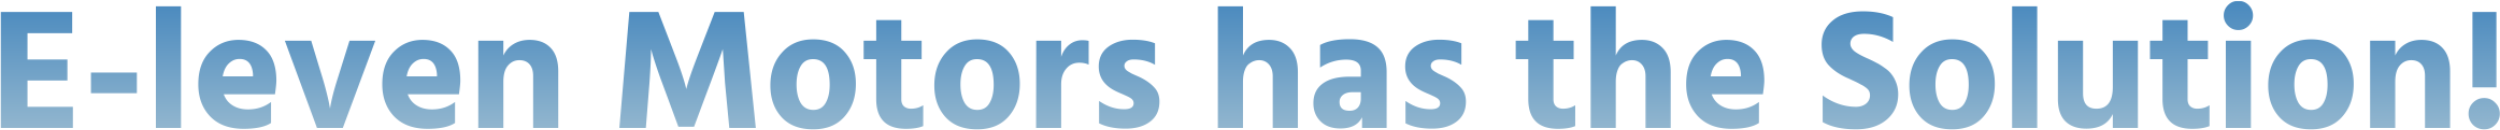 <svg width="2325" height="121" fill="none" xmlns="http://www.w3.org/2000/svg"><mask id="a" style="mask-type:alpha" maskUnits="userSpaceOnUse" x="0" y="0" width="2325" height="121"><path d="M25.56 99.32H67.8V119H.76V11.16h66.4v19.68h-41.6v24.48h37.12v19.52H25.56v24.48zm59.03-12.64v-19.2h42.721v19.2h-42.72zM144.978 119V5.88h23.36V119h-23.36zm90.299-48v-1.92c-.747-9.493-4.907-14.24-12.48-14.24-3.734 0-7.04 1.387-9.92 4.16-2.88 2.667-4.8 6.667-5.76 12h28.16zm16.8 23.84v19.52c-5.547 3.627-14.027 5.44-25.44 5.44-13.334 0-23.734-3.84-31.2-11.52-7.36-7.787-11.04-17.76-11.04-29.92 0-12.907 3.573-22.987 10.72-30.24 7.253-7.36 16.16-11.04 26.72-11.04 10.88 0 19.466 3.2 25.76 9.6 6.293 6.293 9.44 15.733 9.44 28.32 0 2.453-.427 6.667-1.28 12.64h-47.68c1.6 4.48 4.373 7.947 8.32 10.4 3.946 2.453 8.693 3.68 14.24 3.68 8.213 0 15.36-2.293 21.44-6.88zM294.829 119l-29.92-81.12h24.48l10.56 34.56c1.6 5.333 2.987 10.4 4.16 15.2 1.174 4.693 1.92 8.107 2.24 10.24l.64 3.04c.96-6.933 3.36-16.427 7.2-28.48l10.88-34.56h24L318.829 119h-24zm111.542-48v-1.92c-.747-9.493-4.907-14.24-12.48-14.24-3.734 0-7.04 1.387-9.92 4.16-2.88 2.667-4.8 6.667-5.76 12h28.16zm16.8 23.84v19.52c-5.547 3.627-14.027 5.44-25.44 5.44-13.334 0-23.734-3.84-31.2-11.52-7.36-7.787-11.04-17.76-11.04-29.92 0-12.907 3.573-22.987 10.72-30.24 7.253-7.36 16.16-11.04 26.72-11.04 10.88 0 19.466 3.2 25.76 9.6 6.293 6.293 9.44 15.733 9.44 28.32 0 2.453-.427 6.667-1.28 12.64h-47.68c1.6 4.48 4.373 7.947 8.32 10.4 3.946 2.453 8.693 3.68 14.24 3.68 8.213 0 15.36-2.293 21.44-6.88zm44.992-56.96v13.76c2.027-4.48 5.12-8 9.28-10.56 4.267-2.667 9.333-4 15.2-4 8.32 0 14.827 2.507 19.52 7.52 4.693 4.907 7.04 12.16 7.04 21.76V119h-23.36V70.68c0-4.8-1.12-8.427-3.36-10.88-2.24-2.56-5.387-3.84-9.44-3.84-4.267 0-7.84 1.707-10.72 5.12-2.773 3.307-4.16 8.32-4.16 15.04V119h-23.36V37.88h23.36zM576.016 119l9.28-107.84h27.04l15.039 39.04c2.56 6.507 4.747 12.48 6.56 17.92 1.814 5.44 2.987 9.28 3.521 11.52l.799 3.2c1.707-7.04 5.441-17.92 11.201-32.64l15.2-39.04h27.039L702.896 119h-24.641l-4-41.76-2.079-31.52c-2.774 8-6.614 18.507-11.52 31.52l-15.2 40.64h-14.56l-15.04-40.64c-2.454-6.613-4.534-12.533-6.241-17.76-1.706-5.227-2.826-8.853-3.36-10.88l-.799-2.88c0 7.573-.48 18.08-1.44 31.52l-3.36 41.76h-24.64zm180.252 1.28c-12.693 0-22.507-3.787-29.44-11.36-6.933-7.68-10.4-17.493-10.4-29.44 0-12.48 3.627-22.72 10.88-30.72 7.253-8.107 16.907-12.16 28.96-12.16 12.587 0 22.347 3.893 29.28 11.68s10.4 17.707 10.4 29.76c0 12.267-3.52 22.4-10.56 30.4-6.933 7.893-16.64 11.84-29.12 11.84zm-.16-65.28c-5.12 0-8.96 2.187-11.52 6.56-2.56 4.373-3.84 10.027-3.84 16.96 0 6.933 1.28 12.64 3.84 17.12 2.667 4.373 6.613 6.56 11.84 6.56 5.12 0 8.907-2.133 11.36-6.4 2.56-4.373 3.84-10.027 3.84-16.96 0-15.893-5.173-23.84-15.52-23.84zm82.141 0v37.28c0 2.88.8 5.067 2.4 6.56 1.707 1.493 3.894 2.24 6.56 2.24 4.267 0 8.054-1.067 11.36-3.2v19.36c-3.946 1.707-9.28 2.56-16 2.56-18.453 0-27.68-9.227-27.68-27.68V55h-11.68V37.88h11.68v-19.2h23.36v19.2h18.88V55h-18.88zm70.519 65.28c-12.693 0-22.507-3.787-29.44-11.36-6.933-7.68-10.4-17.493-10.4-29.44 0-12.48 3.627-22.72 10.88-30.72 7.253-8.107 16.907-12.16 28.96-12.16 12.587 0 22.347 3.893 29.28 11.68s10.4 17.707 10.4 29.76c0 12.267-3.52 22.4-10.56 30.4-6.933 7.893-16.64 11.84-29.12 11.84zm-.16-65.28c-5.12 0-8.96 2.187-11.52 6.56-2.56 4.373-3.84 10.027-3.84 16.96 0 6.933 1.28 12.64 3.84 17.12 2.667 4.373 6.613 6.56 11.84 6.56 5.12 0 8.907-2.133 11.36-6.4 2.56-4.373 3.84-10.027 3.84-16.96 0-15.893-5.173-23.84-15.52-23.84zm78.301-17.12v15.04c1.494-4.693 3.947-8.427 7.36-11.2 3.52-2.88 7.571-4.32 12.161-4.32 2.56 0 4.59.213 6.08.64v22.08c-2.56-1.173-5.49-1.76-8.8-1.76-5.014 0-9.067 1.867-12.161 5.6-3.093 3.627-4.64 8.48-4.64 14.56V119h-23.36l.16-81.12h23.2zm87.221 2.4v20c-5.66-3.307-12.27-4.96-19.84-4.96-2.78 0-4.91.587-6.4 1.76-1.5 1.067-2.24 2.453-2.24 4.16 0 .96.26 1.867.8 2.72.53.853 1.38 1.653 2.56 2.4 1.28.747 2.45 1.44 3.52 2.08 1.17.533 2.72 1.227 4.64 2.08 2.02.853 3.62 1.6 4.8 2.24 4.9 2.56 8.85 5.547 11.84 8.96 2.98 3.307 4.48 7.573 4.48 12.8 0 8-2.88 14.187-8.64 18.56-5.76 4.373-13.39 6.56-22.88 6.56-9.82 0-18.03-1.653-24.64-4.96v-20.8c7.36 5.12 15.14 7.68 23.36 7.68 5.86 0 8.8-1.867 8.8-5.6 0-.96-.27-1.867-.8-2.72-.54-.853-1.44-1.653-2.72-2.4-1.28-.747-2.46-1.333-3.52-1.76-1.07-.533-2.62-1.227-4.64-2.08-2.03-.853-3.58-1.547-4.64-2.08-10.78-5.12-16.16-12.8-16.16-23.04 0-7.893 2.98-14.027 8.96-18.4 6.08-4.373 13.6-6.56 22.56-6.56 8.32 0 15.25 1.12 20.8 3.36zm81.85-34.4v45.76c4.16-9.707 12.26-14.56 24.32-14.56 7.89 0 14.29 2.507 19.2 7.52 5.01 5.013 7.52 12.587 7.52 22.72V119h-23.36V71c0-4.693-1.18-8.373-3.52-11.04-2.35-2.667-5.39-4-9.12-4-1.6 0-3.15.267-4.64.8-1.39.427-2.94 1.28-4.64 2.56-1.71 1.173-3.1 3.253-4.16 6.24-1.07 2.88-1.6 6.4-1.6 10.56V119h-23.36V5.88h23.36zm109.61 79.84h-7.52c-3.95 0-6.99.853-9.12 2.56-2.14 1.707-3.2 3.893-3.2 6.56 0 5.44 3.14 8.16 9.44 8.16 3.3 0 5.86-1.013 7.68-3.04 1.81-2.027 2.72-4.8 2.72-8.32v-5.92zm-37.92-22.88V41.88c6.4-3.627 15.62-5.44 27.68-5.44 11.52 0 20.1 2.507 25.76 7.52 5.65 4.907 8.48 12.587 8.48 23.04v52h-22.88v-9.92c-3.42 6.933-10.14 10.4-20.16 10.4-7.9 0-14.08-2.24-18.56-6.72-4.38-4.48-6.56-10.08-6.56-16.8 0-7.787 2.82-13.813 8.48-18.08 5.76-4.373 14.24-6.56 25.44-6.56h10.24v-5.6c0-6.827-4.54-10.24-13.6-10.24-8.75 0-16.86 2.453-24.32 7.36zm131.46-22.56v20c-5.66-3.307-12.27-4.96-19.84-4.96-2.78 0-4.91.587-6.4 1.76-1.5 1.067-2.24 2.453-2.24 4.16 0 .96.26 1.867.8 2.72.53.853 1.38 1.653 2.56 2.4 1.28.747 2.45 1.44 3.52 2.08 1.17.533 2.72 1.227 4.64 2.08 2.02.853 3.62 1.6 4.8 2.24 4.9 2.56 8.85 5.547 11.84 8.96 2.98 3.307 4.48 7.573 4.48 12.8 0 8-2.88 14.187-8.64 18.56-5.76 4.373-13.39 6.56-22.88 6.56-9.82 0-18.03-1.653-24.64-4.96v-20.8c7.36 5.12 15.14 7.68 23.36 7.68 5.86 0 8.8-1.867 8.8-5.6 0-.96-.27-1.867-.8-2.72-.54-.853-1.44-1.653-2.72-2.4-1.28-.747-2.46-1.333-3.52-1.76-1.07-.533-2.62-1.227-4.64-2.08-2.03-.853-3.58-1.547-4.64-2.08-10.78-5.12-16.16-12.8-16.16-23.04 0-7.893 2.98-14.027 8.96-18.4 6.08-4.373 13.6-6.56 22.56-6.56 8.32 0 15.25 1.12 20.8 3.36zM1444.66 55v37.28c0 2.88.8 5.067 2.4 6.56 1.7 1.493 3.89 2.24 6.56 2.24 4.26 0 8.05-1.067 11.36-3.2v19.36c-3.95 1.707-9.28 2.56-16 2.56-18.46 0-27.68-9.227-27.68-27.68V55h-11.68V37.88h11.68v-19.2h23.36v19.2h18.88V55h-18.88zm58.03-49.12v45.76c4.16-9.707 12.27-14.56 24.32-14.56 7.9 0 14.3 2.507 19.2 7.52 5.02 5.013 7.52 12.587 7.52 22.72V119h-23.36V71c0-4.693-1.17-8.373-3.52-11.04-2.34-2.667-5.38-4-9.12-4-1.6 0-3.14.267-4.64.8-1.38.427-2.93 1.28-4.64 2.56-1.7 1.173-3.09 3.253-4.16 6.24-1.06 2.88-1.6 6.4-1.6 10.56V119h-23.36V5.88h23.36zM1619.03 71v-1.92c-.75-9.493-4.91-14.24-12.48-14.24-3.74 0-7.04 1.387-9.92 4.16-2.88 2.667-4.8 6.667-5.76 12h28.16zm16.8 23.84v19.52c-5.55 3.627-14.03 5.44-25.44 5.44-13.34 0-23.74-3.84-31.2-11.52-7.36-7.787-11.04-17.76-11.04-29.92 0-12.907 3.57-22.987 10.72-30.24 7.25-7.36 16.16-11.04 26.72-11.04 10.88 0 19.46 3.2 25.76 9.6 6.29 6.293 9.44 15.733 9.44 28.32 0 2.453-.43 6.667-1.28 12.64h-47.68c1.6 4.48 4.37 7.947 8.32 10.4 3.94 2.453 8.69 3.68 14.24 3.68 8.21 0 15.36-2.293 21.44-6.88zm124.67-78.88V39c-8.64-5.013-17.6-7.52-26.88-7.52-4.16 0-7.36.853-9.6 2.56-2.13 1.707-3.2 3.893-3.2 6.56s1.33 5.067 4 7.2c2.67 2.027 6.67 4.213 12 6.56 3.31 1.493 6.03 2.827 8.16 4 2.24 1.067 4.75 2.613 7.52 4.64 2.88 1.92 5.12 4 6.72 6.24 1.71 2.133 3.15 4.8 4.32 8 1.17 3.2 1.76 6.667 1.76 10.4 0 9.707-3.57 17.6-10.72 23.68-7.15 5.973-16.64 8.96-28.48 8.96-12.69 0-23.04-2.24-31.04-6.72v-24.8c9.71 7.04 20.05 10.56 31.04 10.56 3.73 0 6.83-.96 9.28-2.88 2.45-2.027 3.68-4.64 3.68-7.84a9.55 9.55 0 00-.48-3.04c-.32-.96-.91-1.867-1.76-2.72-.85-.853-1.71-1.547-2.56-2.08-.75-.64-1.92-1.333-3.52-2.08a77.55 77.55 0 00-3.84-2.08c-1.07-.533-2.67-1.28-4.8-2.24-2.03-.96-3.68-1.707-4.96-2.24-6.93-3.2-12.53-7.147-16.8-11.84-4.16-4.693-6.24-10.933-6.24-18.72 0-9.28 3.41-16.747 10.24-22.4 6.83-5.76 16.27-8.64 28.32-8.64 10.77 0 20.05 1.813 27.84 5.44zm54.99 104.32c-12.7 0-22.51-3.787-29.44-11.36-6.94-7.68-10.4-17.493-10.4-29.44 0-12.48 3.62-22.72 10.88-30.72 7.25-8.107 16.9-12.16 28.96-12.16 12.58 0 22.34 3.893 29.28 11.68 6.93 7.787 10.4 17.707 10.4 29.76 0 12.267-3.52 22.4-10.56 30.4-6.94 7.893-16.64 11.84-29.12 11.84zm-.16-65.28c-5.12 0-8.96 2.187-11.52 6.56-2.56 4.373-3.84 10.027-3.84 16.96 0 6.933 1.28 12.64 3.84 17.12 2.66 4.373 6.61 6.56 11.84 6.56 5.12 0 8.9-2.133 11.36-6.4 2.56-4.373 3.84-10.027 3.84-16.96 0-15.893-5.18-23.84-15.52-23.84zm55.9 64V5.88h23.36V119h-23.36zm93.66-81.12h23.36V119h-23.36v-12.96c-4.27 9.067-12.48 13.6-24.64 13.6-8.32 0-14.83-2.293-19.52-6.88-4.59-4.693-6.88-11.573-6.88-20.64V37.88h23.36v48.96c0 9.493 4.16 14.24 12.48 14.24 10.13 0 15.2-6.773 15.2-20.32V37.88zM2034.5 55v37.28c0 2.88.8 5.067 2.4 6.56 1.71 1.493 3.89 2.24 6.56 2.24 4.27 0 8.05-1.067 11.36-3.2v19.36c-3.95 1.707-9.28 2.56-16 2.56-18.45 0-27.68-9.227-27.68-27.68V55h-11.68V37.88h11.68v-19.2h23.36v19.2h18.88V55h-18.88zm35.48 64V37.88h23.36V119h-23.36zm2.08-95.04c-2.67-2.667-4-5.867-4-9.6 0-3.733 1.33-6.933 4-9.6 2.66-2.667 5.86-4 9.6-4 3.73 0 6.93 1.333 9.6 4 2.66 2.667 4 5.867 4 9.6 0 3.733-1.34 6.933-4 9.6-2.67 2.667-5.87 4-9.6 4-3.74 0-6.94-1.333-9.6-4zm77.18 96.32c-12.7 0-22.51-3.787-29.44-11.36-6.94-7.68-10.4-17.493-10.4-29.44 0-12.48 3.62-22.72 10.88-30.72 7.25-8.107 16.9-12.16 28.96-12.16 12.58 0 22.34 3.893 29.28 11.68 6.93 7.787 10.4 17.707 10.4 29.76 0 12.267-3.52 22.4-10.56 30.4-6.94 7.893-16.64 11.84-29.12 11.84zm-.16-65.28c-5.12 0-8.96 2.187-11.52 6.56-2.56 4.373-3.84 10.027-3.84 16.96 0 6.933 1.28 12.64 3.84 17.12 2.66 4.373 6.61 6.56 11.84 6.56 5.12 0 8.9-2.133 11.36-6.4 2.56-4.373 3.84-10.027 3.84-16.96 0-15.893-5.18-23.84-15.52-23.84zm78.46-17.12v13.76c2.02-4.48 5.12-8 9.28-10.56 4.26-2.667 9.33-4 15.2-4 8.32 0 14.82 2.507 19.52 7.52 4.69 4.907 7.04 12.16 7.04 21.76V119h-23.36V70.68c0-4.8-1.12-8.427-3.36-10.88-2.24-2.56-5.39-3.84-9.44-3.84-4.27 0-7.84 1.707-10.72 5.12-2.78 3.307-4.16 8.32-4.16 15.04V119h-23.36V37.88h23.36zm71.85 43.36V11.16h22.24v70.08h-22.24zm.48 34.88c-2.77-2.88-4.16-6.347-4.16-10.4s1.39-7.467 4.16-10.24c2.88-2.88 6.35-4.32 10.4-4.32 4.05 0 7.47 1.44 10.24 4.32 2.88 2.773 4.32 6.187 4.32 10.24s-1.44 7.52-4.32 10.4c-2.77 2.773-6.19 4.16-10.24 4.16s-7.52-1.387-10.4-4.16z" fill="#008ACD"/></mask><g mask="url(#a)"><path fill="url(#paint0_linear_497_87)" d="M-10 1h2344v137H-10z"/></g><defs><linearGradient id="paint0_linear_497_87" x1="1162" y1="1" x2="1162" y2="138" gradientUnits="userSpaceOnUse"><stop stop-color="#4989BE"/><stop offset="1" stop-color="#9DBDD1"/></linearGradient></defs></svg>